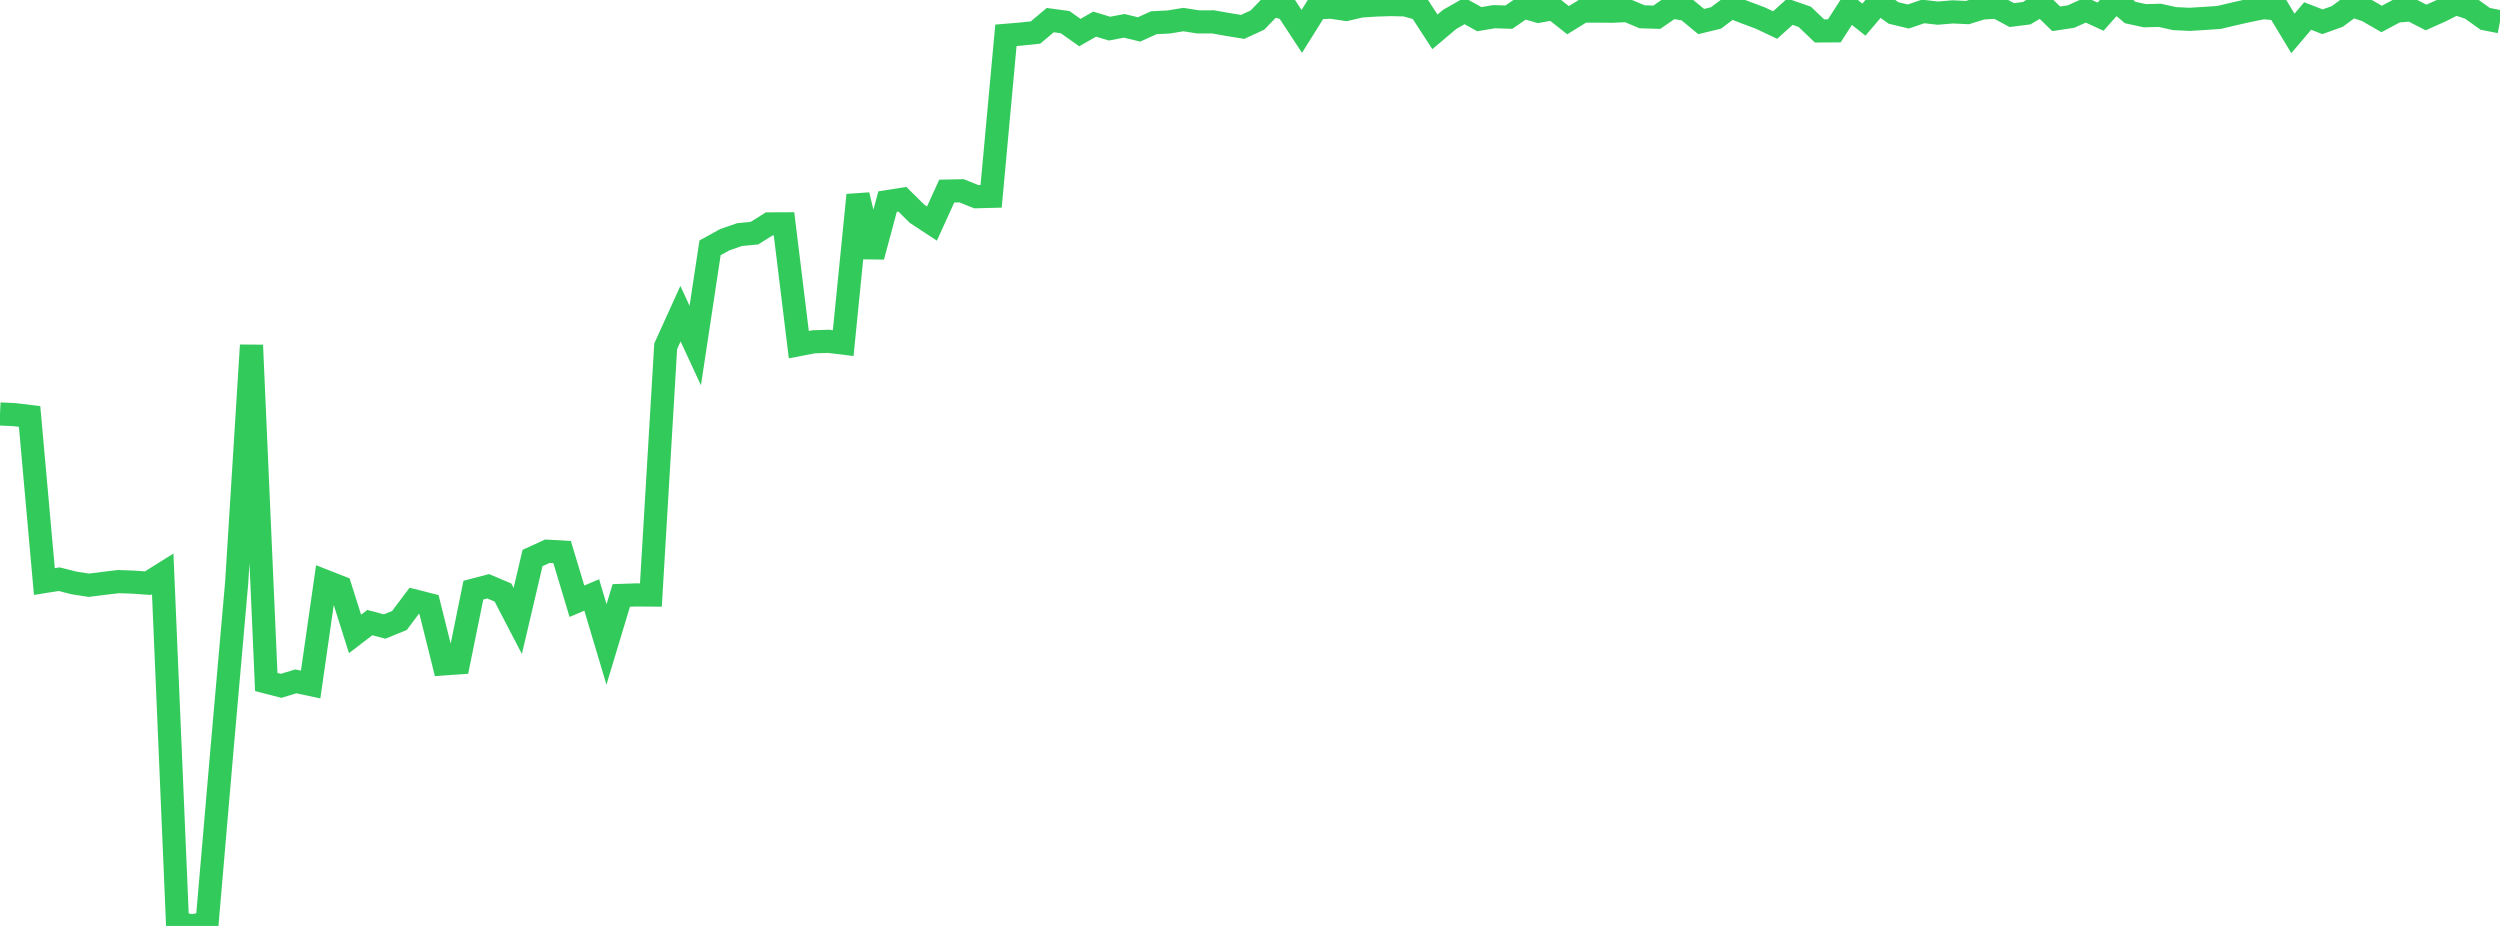 <?xml version="1.0" standalone="no"?>
<!DOCTYPE svg PUBLIC "-//W3C//DTD SVG 1.1//EN" "http://www.w3.org/Graphics/SVG/1.1/DTD/svg11.dtd">

<svg width="135" height="50" viewBox="0 0 135 50" preserveAspectRatio="none" 
  xmlns="http://www.w3.org/2000/svg"
  xmlns:xlink="http://www.w3.org/1999/xlink">


<polyline points="0.0, 22.354 0.799, 22.392 1.598, 22.49 2.396, 31.403 3.195, 31.276 3.994, 31.478 4.793, 31.603 5.592, 31.503 6.391, 31.407 7.189, 31.436 7.988, 31.491 8.787, 30.991 9.586, 49.843 10.385, 50.0 11.183, 49.832 11.982, 40.538 12.781, 31.459 13.58, 18.641 14.379, 36.828 15.178, 37.035 15.976, 36.794 16.775, 36.964 17.574, 31.392 18.373, 31.706 19.172, 34.232 19.97, 33.62 20.769, 33.832 21.568, 33.508 22.367, 32.444 23.166, 32.648 23.964, 35.849 24.763, 35.794 25.562, 31.868 26.361, 31.659 27.16, 31.996 27.959, 33.531 28.757, 30.132 29.556, 29.766 30.355, 29.812 31.154, 32.467 31.953, 32.128 32.751, 34.799 33.55, 32.153 34.349, 32.126 35.148, 32.132 35.947, 18.7 36.746, 16.939 37.544, 18.659 38.343, 13.383 39.142, 12.943 39.941, 12.667 40.74, 12.591 41.538, 12.09 42.337, 12.087 43.136, 18.61 43.935, 18.457 44.734, 18.431 45.533, 18.528 46.331, 10.532 47.13, 13.857 47.929, 10.887 48.728, 10.76 49.527, 11.549 50.325, 12.073 51.124, 10.319 51.923, 10.302 52.722, 10.622 53.521, 10.602 54.32, 1.907 55.118, 1.84 55.917, 1.756 56.716, 1.086 57.515, 1.195 58.314, 1.759 59.112, 1.302 59.911, 1.546 60.71, 1.395 61.509, 1.589 62.308, 1.227 63.107, 1.187 63.905, 1.057 64.704, 1.183 65.503, 1.181 66.302, 1.322 67.101, 1.453 67.899, 1.085 68.698, 0.263 69.497, 0.478 70.296, 1.695 71.095, 0.418 71.893, 0.388 72.692, 0.509 73.491, 0.324 74.29, 0.272 75.089, 0.246 75.888, 0.264 76.686, 0.488 77.485, 1.72 78.284, 1.046 79.083, 0.59 79.882, 1.035 80.68, 0.9 81.479, 0.927 82.278, 0.377 83.077, 0.608 83.876, 0.46 84.675, 1.09 85.473, 0.598 86.272, 0.599 87.071, 0.606 87.87, 0.569 88.669, 0.906 89.467, 0.93 90.266, 0.379 91.065, 0.504 91.864, 1.164 92.663, 0.97 93.462, 0.368 94.26, 0.676 95.059, 0.974 95.858, 1.353 96.657, 0.63 97.456, 0.908 98.254, 1.67 99.053, 1.666 99.852, 0.423 100.651, 1.061 101.45, 0.124 102.249, 0.7 103.047, 0.891 103.846, 0.619 104.645, 0.709 105.444, 0.642 106.243, 0.679 107.041, 0.43 107.84, 0.386 108.639, 0.815 109.438, 0.713 110.237, 0.24 111.036, 1.016 111.834, 0.894 112.633, 0.534 113.432, 0.9 114.231, 0.0 115.03, 0.676 115.828, 0.849 116.627, 0.828 117.426, 1.004 118.225, 1.044 119.024, 0.997 119.822, 0.942 120.621, 0.754 121.42, 0.572 122.219, 0.414 123.018, 0.48 123.817, 1.804 124.615, 0.865 125.414, 1.175 126.213, 0.889 127.012, 0.299 127.811, 0.566 128.609, 1.025 129.408, 0.599 130.207, 0.534 131.006, 0.944 131.805, 0.587 132.604, 0.184 133.402, 0.445 134.201, 1.017 135.0, 1.175" fill="none" stroke="#32ca5b" stroke-width="1.25"/>

</svg>